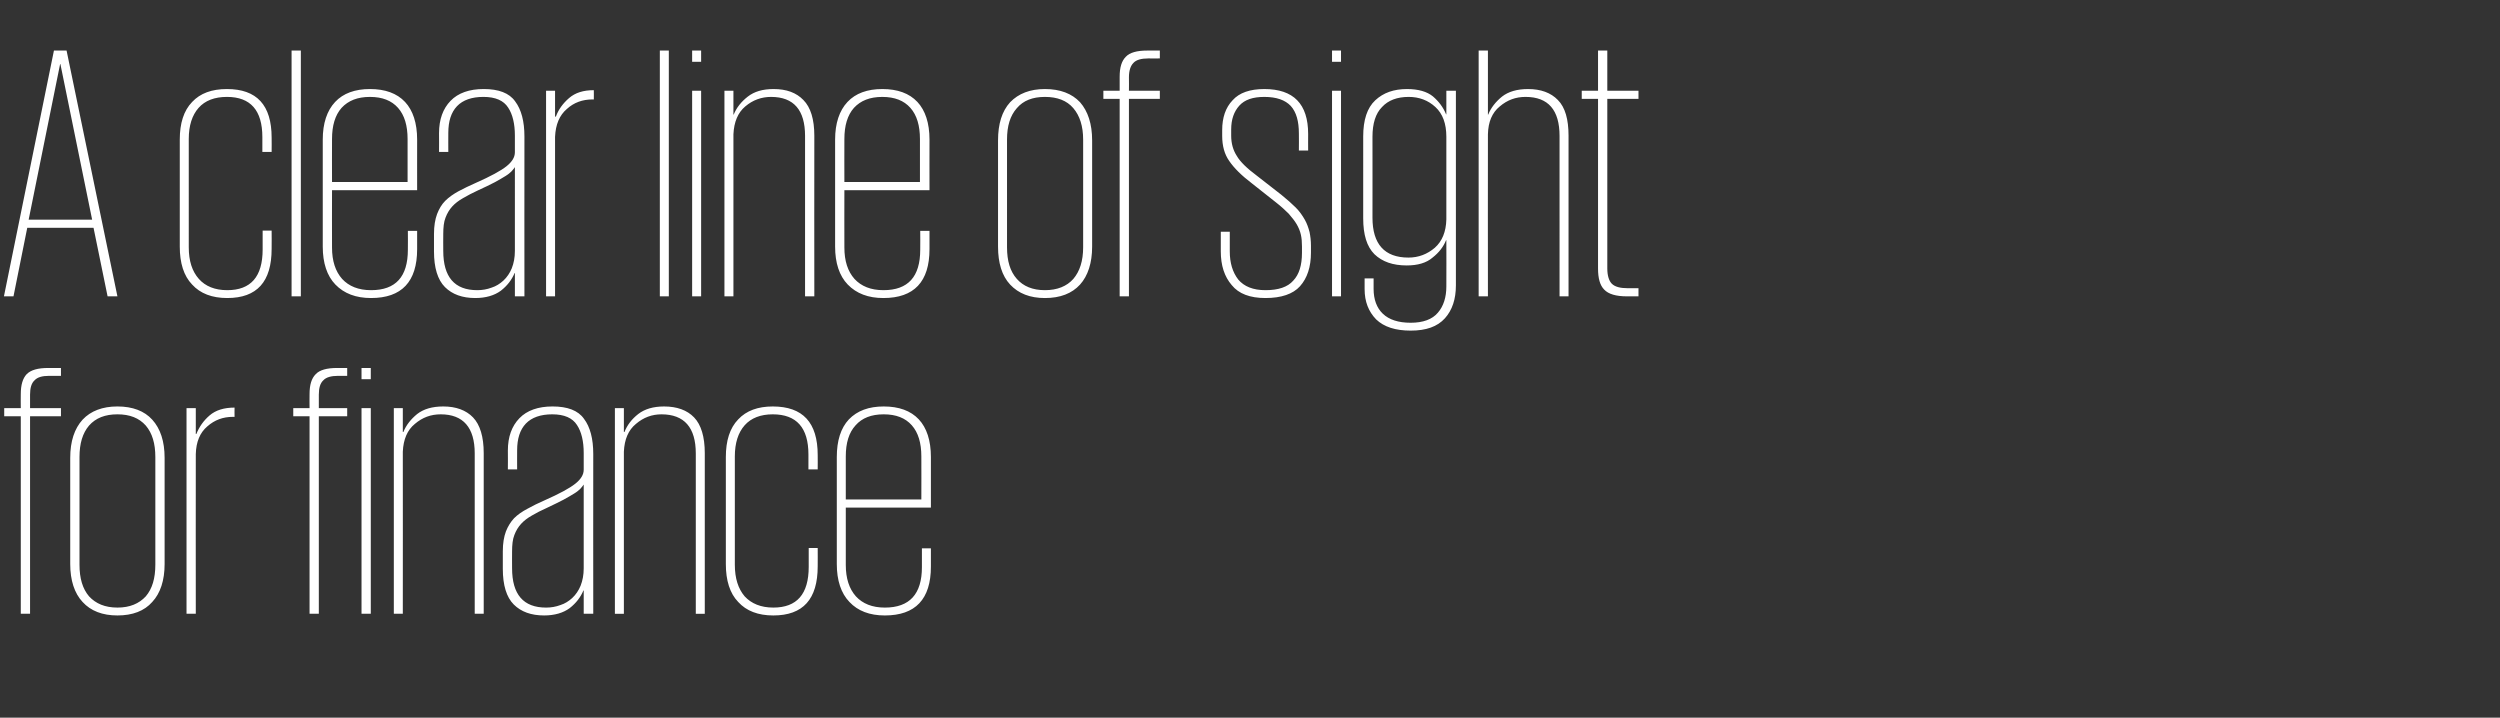 <?xml version="1.0" standalone="no"?><!DOCTYPE svg PUBLIC "-//W3C//DTD SVG 1.1//EN" "http://www.w3.org/Graphics/SVG/1.1/DTD/svg11.dtd"><svg xmlns="http://www.w3.org/2000/svg" version="1.1" width="890px" height="255.5px" viewBox="0 -18 890 255.5" style="top:-18px"><rect x="0" y="-18" width="890" height="255.5" fill="#333333" stroke="none"/><desc>A clear line of sight for finance</desc><defs/><g id="Polygon96547"><path d="m1.5 127.3h5.9s-.05-5.01 0-5c0-3.3.7-5.6 2.1-7.1c1.5-1.5 4-2.2 7.7-2.2h4.5v2.8s-4.16.04-4.2 0c-2.5 0-4.2.5-5.2 1.6c-1.1 1-1.6 2.7-1.6 5.1v4.8h11v2.9h-11v70.3H7.4v-70.3H1.5v-2.9zm57.1 55.5c0 5.8-1.5 10.4-4.4 13.5c-2.8 3.2-7 4.8-12.4 4.8c-5.3 0-9.5-1.6-12.4-4.8c-2.9-3.1-4.4-7.7-4.4-13.5V145c0-5.9 1.5-10.4 4.4-13.6c2.9-3.1 7.1-4.7 12.4-4.7c5.4 0 9.6 1.6 12.4 4.7c2.9 3.2 4.4 7.7 4.4 13.6v37.8zm-16.8 15.5c4.4 0 7.7-1.4 10.1-4c2.3-2.7 3.4-6.4 3.4-11.3v-38.3c0-4.8-1.1-8.5-3.4-11.2c-2.4-2.7-5.7-4-10.1-4c-4.4 0-7.7 1.3-10.1 4c-2.3 2.7-3.4 6.4-3.4 11.2V183c0 4.9 1.1 8.6 3.4 11.3c2.4 2.6 5.7 4 10.1 4zm41.7-67.9s-.55.02-.6 0c-3.5 0-6.5 1.1-9.1 3.4c-2.6 2.2-4 5.5-4.1 9.9c-.04 0 0 56.8 0 56.8h-3.3v-73.2h3.3v9.2s.22-.02.2 0c1-2.5 2.5-4.7 4.7-6.6c2.2-1.9 5.2-2.8 8.9-2.8c-.04-.04 0 3.3 0 3.3zm20.9-3.1h5.8s-.04-5.01 0-5c0-3.3.7-5.6 2.2-7.1c1.4-1.5 4-2.2 7.6-2.2h3.6v2.8s-3.25.04-3.2 0c-2.5 0-4.3.5-5.3 1.6c-1.1 1-1.6 2.7-1.6 5.1c.02.02 0 4.8 0 4.8h10.1v2.9h-10.1v70.3h-3.3v-70.3h-5.8v-2.9zm24.3 0h3.3v73.2h-3.3v-73.2zm0-14.3h3.3v4h-3.3v-4zm40.3 30.4c0-9.2-4.1-13.9-12.1-13.9c-3.5 0-6.5 1.1-9.2 3.4c-2.7 2.2-4.1 5.5-4.3 9.9c.04 0 0 57.7 0 57.7h-3.2v-73.2h3.2v8.5s.17.03.2 0c1-2.5 2.7-4.6 4.9-6.4c2.3-1.8 5.4-2.7 9.3-2.7c4.5 0 8.1 1.3 10.6 3.9c2.5 2.6 3.8 6.9 3.8 12.7c.01.02 0 57.2 0 57.2H169s-.02-57.06 0-57.1zm38.8 57.1v-8.3h-.1c-1 2.4-2.6 4.5-4.9 6.3c-2.3 1.7-5.4 2.6-9.1 2.6c-4.6 0-8.2-1.3-10.8-3.9c-2.6-2.6-3.9-6.9-3.9-12.7v-6.2c0-2.9.4-5.2 1.1-7.1c.7-1.8 1.7-3.4 2.9-4.7c1.3-1.3 2.9-2.4 4.8-3.4c1.8-1 3.8-2 6.1-3c5.2-2.3 8.9-4.3 10.9-5.9c2-1.6 3-3.2 3-5v-5.9c0-4.2-.8-7.6-2.4-10c-1.6-2.5-4.5-3.8-8.8-3.8c-4.1 0-7.3 1.1-9.4 3.3c-2.1 2.2-3.1 5.4-3.1 9.5c-.03-.02 0 6.8 0 6.8h-3.3s.05-6.69 0-6.7c0-4.9 1.4-8.7 4.1-11.5c2.7-2.8 6.7-4.2 11.8-4.2c5.3 0 9.1 1.4 11.2 4.4c2.2 2.9 3.3 7.1 3.3 12.5c-.04-.03 0 56.9 0 56.9h-3.4zm-25.5-16.2c0 9.3 4 14 12.1 14c1.8 0 3.5-.3 5.1-.9c1.6-.5 3-1.4 4.2-2.5c1.3-1.2 2.3-2.7 3-4.4c.7-1.8 1.1-3.8 1.1-6.2v-29.8c-.3.5-.7.9-1.2 1.5c-.5.5-1.2 1.1-2.2 1.7c-1 .6-2.3 1.4-3.8 2.2c-1.6.8-3.5 1.8-5.9 2.9c-2 .9-3.8 1.8-5.3 2.7c-1.6.9-2.9 1.9-3.9 3c-1 1.1-1.8 2.4-2.4 4c-.6 1.5-.8 3.5-.8 5.8c-.03-.03 0 6 0 6c0 0-.03.04 0 0zm65.4-40.9c0-9.2-4.1-13.9-12.2-13.9c-3.4 0-6.4 1.1-9.1 3.4c-2.7 2.2-4.1 5.5-4.3 9.9c.03 0 0 57.7 0 57.7h-3.2v-73.2h3.2v8.5s.16.03.2 0c1-2.5 2.6-4.6 4.9-6.4c2.3-1.8 5.4-2.7 9.2-2.7c4.6 0 8.2 1.3 10.7 3.9c2.5 2.6 3.8 6.9 3.8 12.7v57.2h-3.2s-.03-57.06 0-57.1zm43.4 33.7s.04 6.46 0 6.5c0 11.7-5.2 17.5-15.8 17.5c-5.4 0-9.6-1.6-12.5-4.8c-3-3.1-4.4-7.7-4.4-13.5v-38.1c0-5.8 1.4-10.3 4.4-13.4c2.9-3.1 7-4.6 12.3-4.6c10.7 0 16 5.7 16 17.3c.04-.04 0 5.1 0 5.1h-3.3v-5.3c0-9.5-4.2-14.3-12.7-14.3c-4.3 0-7.7 1.3-10 3.9c-2.3 2.6-3.5 6.3-3.5 11.1V183c0 4.9 1.2 8.6 3.5 11.3c2.4 2.6 5.8 4 10.2 4c8.4 0 12.6-4.8 12.6-14.5c.02.02 0-6.7 0-6.7h3.2zm40.3.1v6.5c0 11.6-5.5 17.4-16.4 17.4c-5.4 0-9.6-1.6-12.6-4.8c-3-3.1-4.5-7.7-4.5-13.5v-38.1c0-5.8 1.4-10.3 4.3-13.4c3-3.1 7.1-4.6 12.4-4.6c5.4 0 9.6 1.5 12.5 4.6c2.8 3 4.3 7.5 4.3 13.4v18h-30.3s-.02 20.4 0 20.4c0 4.8 1.2 8.5 3.6 11.2c2.4 2.6 5.8 4 10.3 4c8.8 0 13.2-4.8 13.2-14.4c-.03.01 0-6.7 0-6.7h3.2zm-30.3-17.4H328s.04-15.32 0-15.3c0-4.8-1.1-8.5-3.4-11.1c-2.3-2.6-5.6-3.9-10-3.9c-4.4 0-7.7 1.3-10 3.9c-2.4 2.6-3.5 6.3-3.5 11.1c-.02-.02 0 15.3 0 15.3z" stroke="none" fill="#fff"/></g><g id="Polygon96546"><path d="m1.4 87.5L19.2 0h4.5l18.1 87.5h-3.5l-5-24.4H9.7L4.8 87.5H1.4zm8.8-27.3h22.6L21.5 4.8h-.1L10.2 60.2zm86.5 3.9s.05 6.46 0 6.5c0 11.7-5.2 17.5-15.8 17.5c-5.4 0-9.6-1.6-12.5-4.8c-3-3.1-4.4-7.7-4.4-13.5V31.7c0-5.8 1.4-10.3 4.4-13.4c2.9-3.1 7-4.6 12.4-4.6c10.6 0 15.9 5.7 15.9 17.3c.05-.04 0 5.1 0 5.1h-3.3v-5.3c0-9.5-4.2-14.3-12.6-14.3c-4.4 0-7.8 1.3-10.1 3.9c-2.3 2.6-3.5 6.3-3.5 11.1V70c0 4.9 1.2 8.6 3.6 11.3c2.3 2.6 5.7 4 10.1 4c8.4 0 12.6-4.8 12.6-14.5c.02.02 0-6.7 0-6.7h3.2zM103.8 0h3.3v87.5h-3.3V0zm44.7 64.2s-.02 6.46 0 6.5c0 11.6-5.5 17.4-16.4 17.4c-5.4 0-9.6-1.6-12.7-4.8c-3-3.1-4.5-7.7-4.5-13.5V31.7c0-5.8 1.5-10.3 4.4-13.4c2.9-3.1 7.1-4.6 12.4-4.6c5.4 0 9.6 1.5 12.5 4.6c2.8 3 4.3 7.5 4.3 13.4c-.02-.03 0 18 0 18h-30.3s-.04 20.4 0 20.4c0 4.8 1.2 8.5 3.6 11.2c2.4 2.6 5.8 4 10.3 4c8.8 0 13.1-4.8 13.1-14.4c.05.01 0-6.7 0-6.7h3.3zm-30.3-17.4h26.9s.02-15.32 0-15.3c0-4.8-1.1-8.5-3.4-11.1c-2.3-2.6-5.6-3.9-10-3.9c-4.4 0-7.7 1.3-10.1 3.9c-2.3 2.6-3.4 6.3-3.4 11.1c-.04-.02 0 15.3 0 15.3zm65.1 40.7v-8.3h-.1c-1 2.4-2.6 4.5-4.9 6.3c-2.3 1.7-5.4 2.6-9.1 2.6c-4.6 0-8.2-1.3-10.8-3.9c-2.6-2.6-3.9-6.9-3.9-12.7v-6.2c0-2.9.4-5.2 1.1-7.1c.7-1.8 1.6-3.4 2.9-4.7c1.3-1.3 2.9-2.4 4.7-3.4c1.9-1 3.9-2 6.2-3c5.2-2.3 8.9-4.3 10.9-5.9c2-1.6 3-3.2 3-5v-5.9c0-4.2-.8-7.6-2.4-10c-1.6-2.5-4.5-3.8-8.8-3.8c-4.1 0-7.3 1.1-9.4 3.3c-2.1 2.2-3.1 5.4-3.1 9.5c-.03-.02 0 6.8 0 6.8h-3.3s.04-6.69 0-6.7c0-4.9 1.4-8.7 4.1-11.5c2.7-2.8 6.7-4.2 11.8-4.2c5.3 0 9.1 1.4 11.2 4.4c2.2 2.9 3.3 7.1 3.3 12.5c-.04-.03 0 56.9 0 56.9h-3.4zm-25.5-16.2c0 9.3 4 14 12.1 14c1.8 0 3.5-.3 5.1-.9c1.6-.5 3-1.4 4.2-2.5c1.3-1.2 2.3-2.7 3-4.4c.7-1.8 1.1-3.8 1.1-6.2V41.5c-.3.5-.7.9-1.2 1.5c-.5.5-1.2 1.1-2.2 1.7c-1 .6-2.3 1.4-3.8 2.2c-1.6.8-3.5 1.8-6 2.9c-1.9.9-3.7 1.8-5.2 2.7c-1.6.9-2.9 1.9-3.9 3c-1 1.1-1.8 2.4-2.4 4c-.6 1.5-.8 3.5-.8 5.8c-.04-.03 0 6 0 6c0 0-.04.04 0 0zm53.6-53.9s-.49.02-.5 0c-3.5 0-6.6 1.1-9.1 3.4c-2.6 2.2-4 5.5-4.2 9.9c.02 0 0 56.8 0 56.8h-3.2V14.3h3.2v9.2s.28-.02.3 0c.9-2.5 2.5-4.7 4.7-6.6c2.2-1.9 5.1-2.8 8.8-2.8c.03-.04 0 3.3 0 3.3zM234.9 0h3.2v87.5h-3.2V0zm11.5 14.3h3.2v73.2h-3.2V14.3zm0-14.3h3.2v4h-3.2v-4zm40.2 30.4c0-9.2-4-13.9-12.1-13.9c-3.4 0-6.5 1.1-9.2 3.4c-2.6 2.2-4 5.5-4.2 9.9v57.7h-3.2V14.3h3.2v8.5s.11.03.1 0c1-2.5 2.7-4.6 5-6.4c2.3-1.8 5.3-2.7 9.2-2.7c4.6 0 8.1 1.3 10.6 3.9c2.6 2.6 3.9 6.9 3.9 12.7c-.05.02 0 57.2 0 57.2h-3.3s.03-57.06 0-57.1zm44.3 33.8s-.03 6.46 0 6.5c0 11.6-5.5 17.4-16.4 17.4c-5.4 0-9.6-1.6-12.7-4.8c-3-3.1-4.5-7.7-4.5-13.5V31.7c0-5.8 1.5-10.3 4.4-13.4c2.9-3.1 7.1-4.6 12.4-4.6c5.4 0 9.6 1.5 12.5 4.6c2.8 3 4.3 7.5 4.3 13.4c-.03-.03 0 18 0 18h-30.3s-.04 20.4 0 20.4c0 4.8 1.2 8.5 3.6 11.2c2.4 2.6 5.8 4 10.3 4c8.8 0 13.1-4.8 13.1-14.4c.05.01 0-6.7 0-6.7h3.3zm-30.3-17.4h26.9s.02-15.32 0-15.3c0-4.8-1.1-8.5-3.4-11.1c-2.3-2.6-5.6-3.9-10-3.9c-4.4 0-7.7 1.3-10.1 3.9c-2.3 2.6-3.4 6.3-3.4 11.1c-.04-.02 0 15.3 0 15.3zm88.2 23c0 5.8-1.5 10.4-4.3 13.5c-2.9 3.2-7.1 4.8-12.5 4.8c-5.3 0-9.4-1.6-12.4-4.8c-2.9-3.1-4.3-7.7-4.3-13.5V32c0-5.9 1.4-10.4 4.3-13.6c3-3.1 7.1-4.7 12.4-4.7c5.4 0 9.6 1.6 12.5 4.7c2.8 3.2 4.3 7.7 4.3 13.6v37.8zM372 85.3c4.4 0 7.8-1.4 10.1-4c2.3-2.7 3.5-6.4 3.5-11.3V31.7c0-4.8-1.2-8.5-3.5-11.2c-2.3-2.7-5.7-4-10.1-4c-4.4 0-7.7 1.3-10 4c-2.4 2.7-3.5 6.4-3.5 11.2V70c0 4.9 1.1 8.6 3.5 11.3c2.3 2.6 5.6 4 10 4zm20.8-71h5.8s-.01-5.01 0-5c0-3.3.7-5.6 2.2-7.1c1.4-1.5 4-2.2 7.6-2.2h4.5v2.8s-4.11.04-4.1 0c-2.5 0-4.3.5-5.3 1.6c-1 1-1.6 2.7-1.6 5.1c.05.02 0 4.8 0 4.8h11v2.9h-11v70.3h-3.3V17.2h-5.8v-2.9zm73.9 57.6c0 5.1-1.3 9.1-3.9 12c-2.5 2.8-6.7 4.2-12.3 4.2c-5.5 0-9.5-1.5-12-4.6c-2.6-3-3.9-7-3.9-12c-.02-.03 0-7 0-7h3.2v7c0 4.1 1 7.4 3 10c2.1 2.5 5.3 3.8 9.7 3.8c4.6 0 7.9-1.1 9.9-3.4c2.1-2.2 3.1-5.5 3.1-9.9v-2.3c0-1.5-.1-2.9-.4-4.2c-.3-1.3-.8-2.5-1.5-3.7c-.7-1.2-1.7-2.4-2.8-3.7c-1.2-1.2-2.7-2.6-4.5-4l-8.6-6.8c-3.7-2.8-6.4-5.5-8.1-8c-1.7-2.4-2.5-5.4-2.5-8.9v-2.1c0-4.4 1.2-8 3.7-10.6c2.4-2.7 6.2-4 11.3-4c10.4 0 15.6 5.3 15.6 16c-.03-.03 0 5.9 0 5.9h-3.3s.05-6.06 0-6.1c0-4.3-.9-7.6-2.9-9.8c-2-2.1-5.1-3.2-9.4-3.2c-4.1 0-7 1-8.9 3.1c-1.9 2.1-2.9 4.9-2.9 8.5v2.2c0 2.8.7 5.2 2 7.2c1.2 2.1 3.7 4.5 7.2 7.1l8.6 6.7c2.1 1.7 3.8 3.2 5.2 4.6c1.4 1.4 2.4 2.9 3.2 4.3c.8 1.4 1.3 2.9 1.7 4.4c.3 1.5.5 3.1.5 4.9v2.4zm7.5-57.6h3.2v73.2h-3.2V14.3zm0-14.3h3.2v4h-3.2v-4zm44.1 14.3v69.3c0 4.9-1.3 8.8-3.9 11.7c-2.7 3-6.7 4.4-12.2 4.4c-5.4 0-9.5-1.3-12.3-4c-2.7-2.8-4.1-6.3-4.1-10.8v-3.8h3.2s.02 3.65 0 3.7c0 3.8 1.1 6.8 3.3 8.9c2.2 2.1 5.5 3.2 9.9 3.2c4.4 0 7.7-1.2 9.7-3.6c2-2.3 3-5.5 3-9.3c.05-.02 0-16.5 0-16.5c0 0-.08-.03-.1 0c-.9 2.3-2.5 4.4-4.8 6.2c-2.2 1.9-5.3 2.8-9.2 2.8c-4.9 0-8.7-1.3-11.5-4c-2.7-2.7-4-6.9-4-12.8V30.6c0-5.9 1.4-10.2 4.3-12.9c2.9-2.7 6.6-4 11.3-4c4 0 7.1.9 9.2 2.6c2.1 1.8 3.7 3.9 4.7 6.4h.1v-8.4h3.4zm-29.7 45.2c0 9.4 4.3 14.2 12.8 14.2c3.6 0 6.7-1.2 9.4-3.5c2.6-2.3 4-5.7 4.1-10.1V30.7c0-4.7-1.3-8.2-3.9-10.6c-2.6-2.4-5.8-3.6-9.5-3.6c-4.1 0-7.3 1.2-9.5 3.6c-2.3 2.3-3.4 5.9-3.4 10.6c.03-.03 0 28.8 0 28.8c0 0 .03 0 0 0zm66.6-29.1c0-9.2-4-13.9-12.1-13.9c-3.5 0-6.5 1.1-9.2 3.4c-2.7 2.2-4.1 5.5-4.2 9.9c-.05 0 0 57.7 0 57.7h-3.3V0h3.3v22.8s.08.03.1 0c1-2.5 2.7-4.6 4.9-6.4c2.3-1.8 5.4-2.7 9.3-2.7c4.5 0 8.1 1.3 10.6 3.9c2.6 2.6 3.8 6.9 3.8 12.7c.02.02 0 57.2 0 57.2h-3.2V30.4zm7.9-16.1h5.8V0h3.3v14.3h11.1v2.9h-11.1s.02 60.37 0 60.4c0 2.5.6 4.4 1.6 5.4c1.1 1.1 3 1.6 5.6 1.6c.05.02 3.9 0 3.9 0v2.9s-4.11-.04-4.1 0c-3.9 0-6.6-.8-8.1-2.4c-1.5-1.5-2.2-4-2.2-7.5c-.03-.03 0-60.4 0-60.4h-5.8v-2.9z" stroke="none" fill="#fff"/></g></svg>